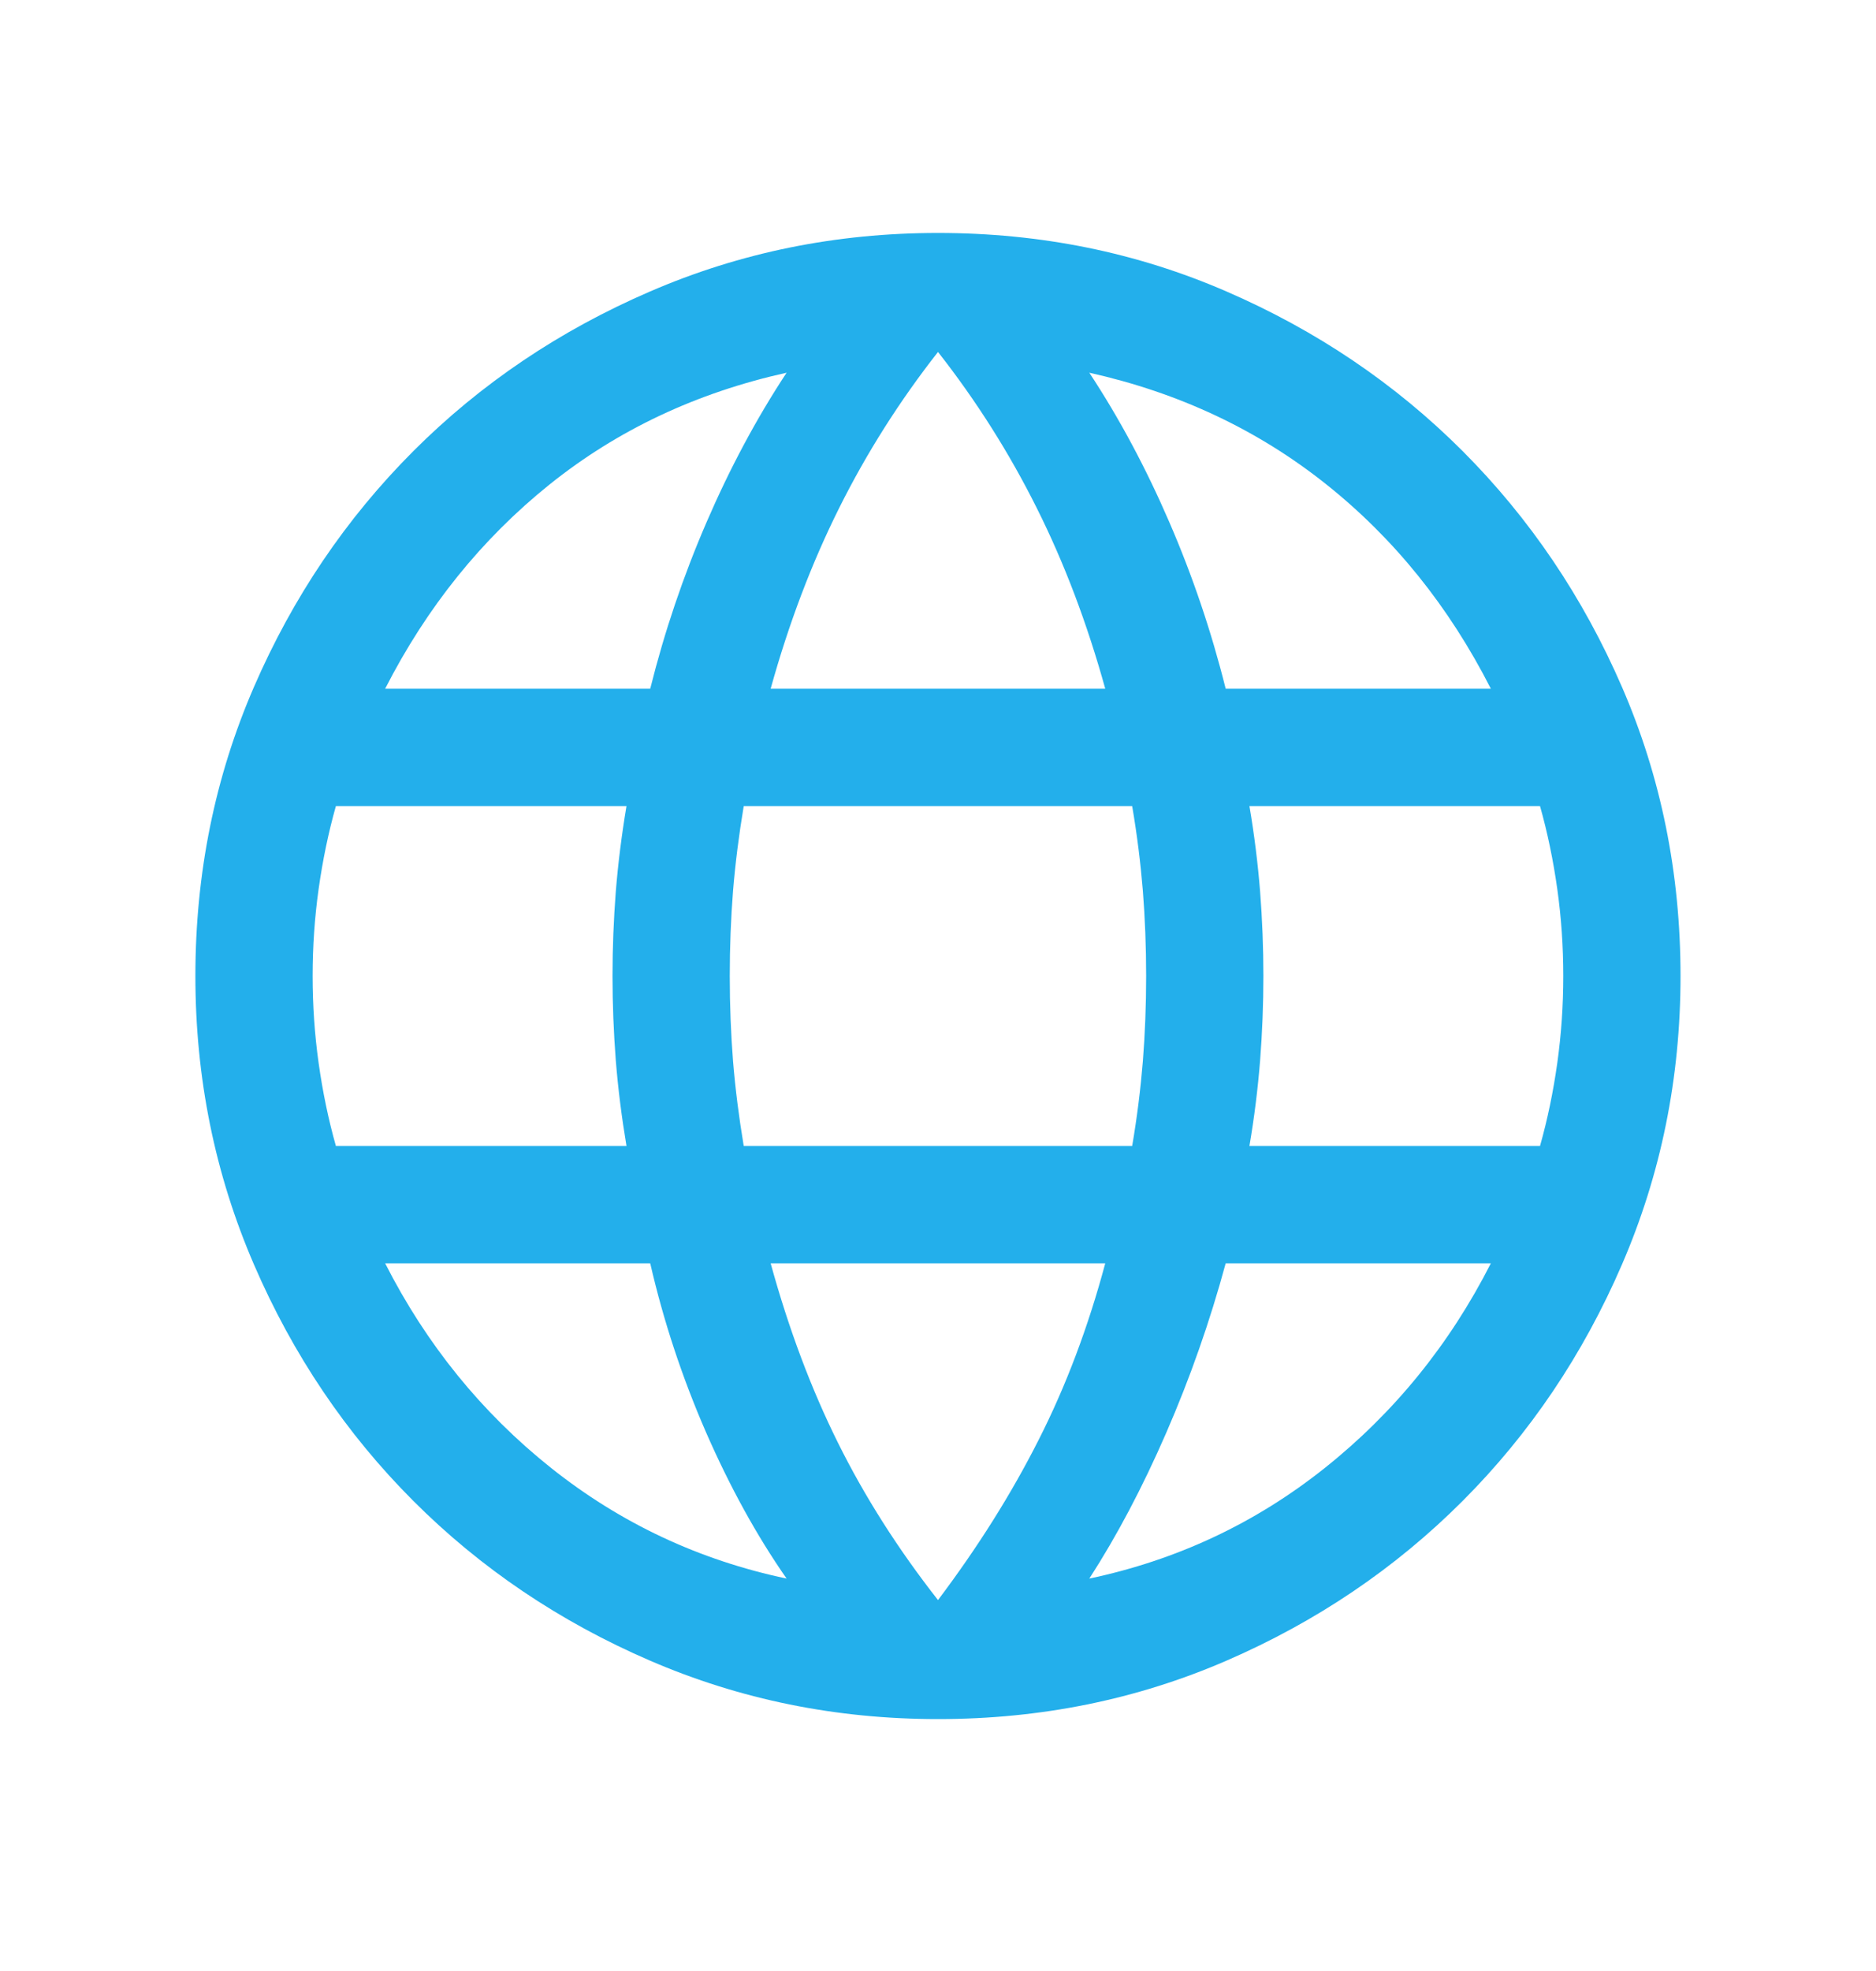 <svg width="20" height="21" viewBox="0 0 20 21" fill="none" xmlns="http://www.w3.org/2000/svg">
<mask id="mask0_364_2298" style="mask-type:alpha" maskUnits="userSpaceOnUse" x="0" y="0" width="20" height="21">
<rect y="0.398" width="20" height="20" fill="#D9D9D9"/>
</mask>
<g mask="url(#mask0_364_2298)">
<path d="M10 18.316C8.914 18.316 7.89 18.108 6.927 17.692C5.964 17.276 5.124 16.709 4.407 15.992C3.69 15.275 3.123 14.435 2.707 13.472C2.291 12.509 2.083 11.485 2.083 10.399C2.083 9.305 2.291 8.279 2.707 7.32C3.123 6.361 3.69 5.523 4.407 4.806C5.124 4.089 5.964 3.523 6.927 3.107C7.89 2.69 8.914 2.482 10 2.482C11.094 2.482 12.12 2.69 13.079 3.107C14.038 3.523 14.876 4.089 15.593 4.806C16.309 5.523 16.876 6.361 17.292 7.32C17.708 8.279 17.916 9.305 17.916 10.399C17.916 11.485 17.708 12.509 17.292 13.472C16.876 14.435 16.309 15.275 15.593 15.992C14.876 16.709 14.038 17.276 13.079 17.692C12.12 18.108 11.094 18.316 10 18.316ZM10 17.048C10.425 16.484 10.783 15.915 11.073 15.341C11.364 14.768 11.601 14.14 11.783 13.46H8.216C8.409 14.162 8.649 14.8 8.934 15.373C9.219 15.947 9.574 16.505 10 17.048ZM8.386 16.819C8.066 16.36 7.78 15.839 7.525 15.256C7.271 14.672 7.073 14.073 6.932 13.46H4.106C4.546 14.325 5.136 15.052 5.876 15.641C6.617 16.23 7.453 16.622 8.386 16.819ZM11.613 16.819C12.546 16.622 13.383 16.23 14.123 15.641C14.863 15.052 15.454 14.325 15.894 13.46H13.067C12.899 14.079 12.688 14.68 12.434 15.264C12.18 15.848 11.906 16.366 11.613 16.819ZM3.581 12.21H6.679C6.627 11.9 6.589 11.597 6.565 11.299C6.542 11.001 6.53 10.701 6.53 10.399C6.53 10.097 6.542 9.797 6.565 9.499C6.589 9.202 6.627 8.898 6.679 8.588H3.581C3.501 8.871 3.44 9.166 3.397 9.471C3.354 9.777 3.333 10.086 3.333 10.399C3.333 10.712 3.354 11.021 3.397 11.327C3.44 11.633 3.501 11.927 3.581 12.21ZM7.929 12.21H12.07C12.123 11.9 12.16 11.599 12.184 11.307C12.207 11.015 12.219 10.712 12.219 10.399C12.219 10.086 12.207 9.783 12.184 9.491C12.16 9.199 12.123 8.898 12.07 8.588H7.929C7.877 8.898 7.839 9.199 7.815 9.491C7.792 9.783 7.78 10.086 7.78 10.399C7.78 10.712 7.792 11.015 7.815 11.307C7.839 11.599 7.877 11.9 7.929 12.21ZM13.32 12.21H16.418C16.498 11.927 16.559 11.633 16.602 11.327C16.645 11.021 16.666 10.712 16.666 10.399C16.666 10.086 16.645 9.777 16.602 9.471C16.559 9.166 16.498 8.871 16.418 8.588H13.32C13.373 8.898 13.41 9.202 13.434 9.499C13.457 9.797 13.469 10.097 13.469 10.399C13.469 10.701 13.457 11.001 13.434 11.299C13.41 11.597 13.373 11.9 13.32 12.21ZM13.067 7.338H15.894C15.448 6.462 14.862 5.735 14.135 5.157C13.408 4.579 12.568 4.184 11.613 3.971C11.933 4.456 12.217 4.987 12.466 5.563C12.715 6.138 12.915 6.73 13.067 7.338ZM8.216 7.338H11.783C11.59 6.642 11.347 6 11.053 5.413C10.76 4.826 10.409 4.271 10 3.75C9.591 4.271 9.239 4.826 8.946 5.413C8.653 6 8.409 6.642 8.216 7.338ZM4.106 7.338H6.932C7.084 6.73 7.284 6.138 7.533 5.563C7.782 4.987 8.066 4.456 8.386 3.971C7.426 4.184 6.585 4.58 5.86 5.161C5.136 5.742 4.551 6.467 4.106 7.338Z" fill="#23AFEB"/>
</g>
</svg>
